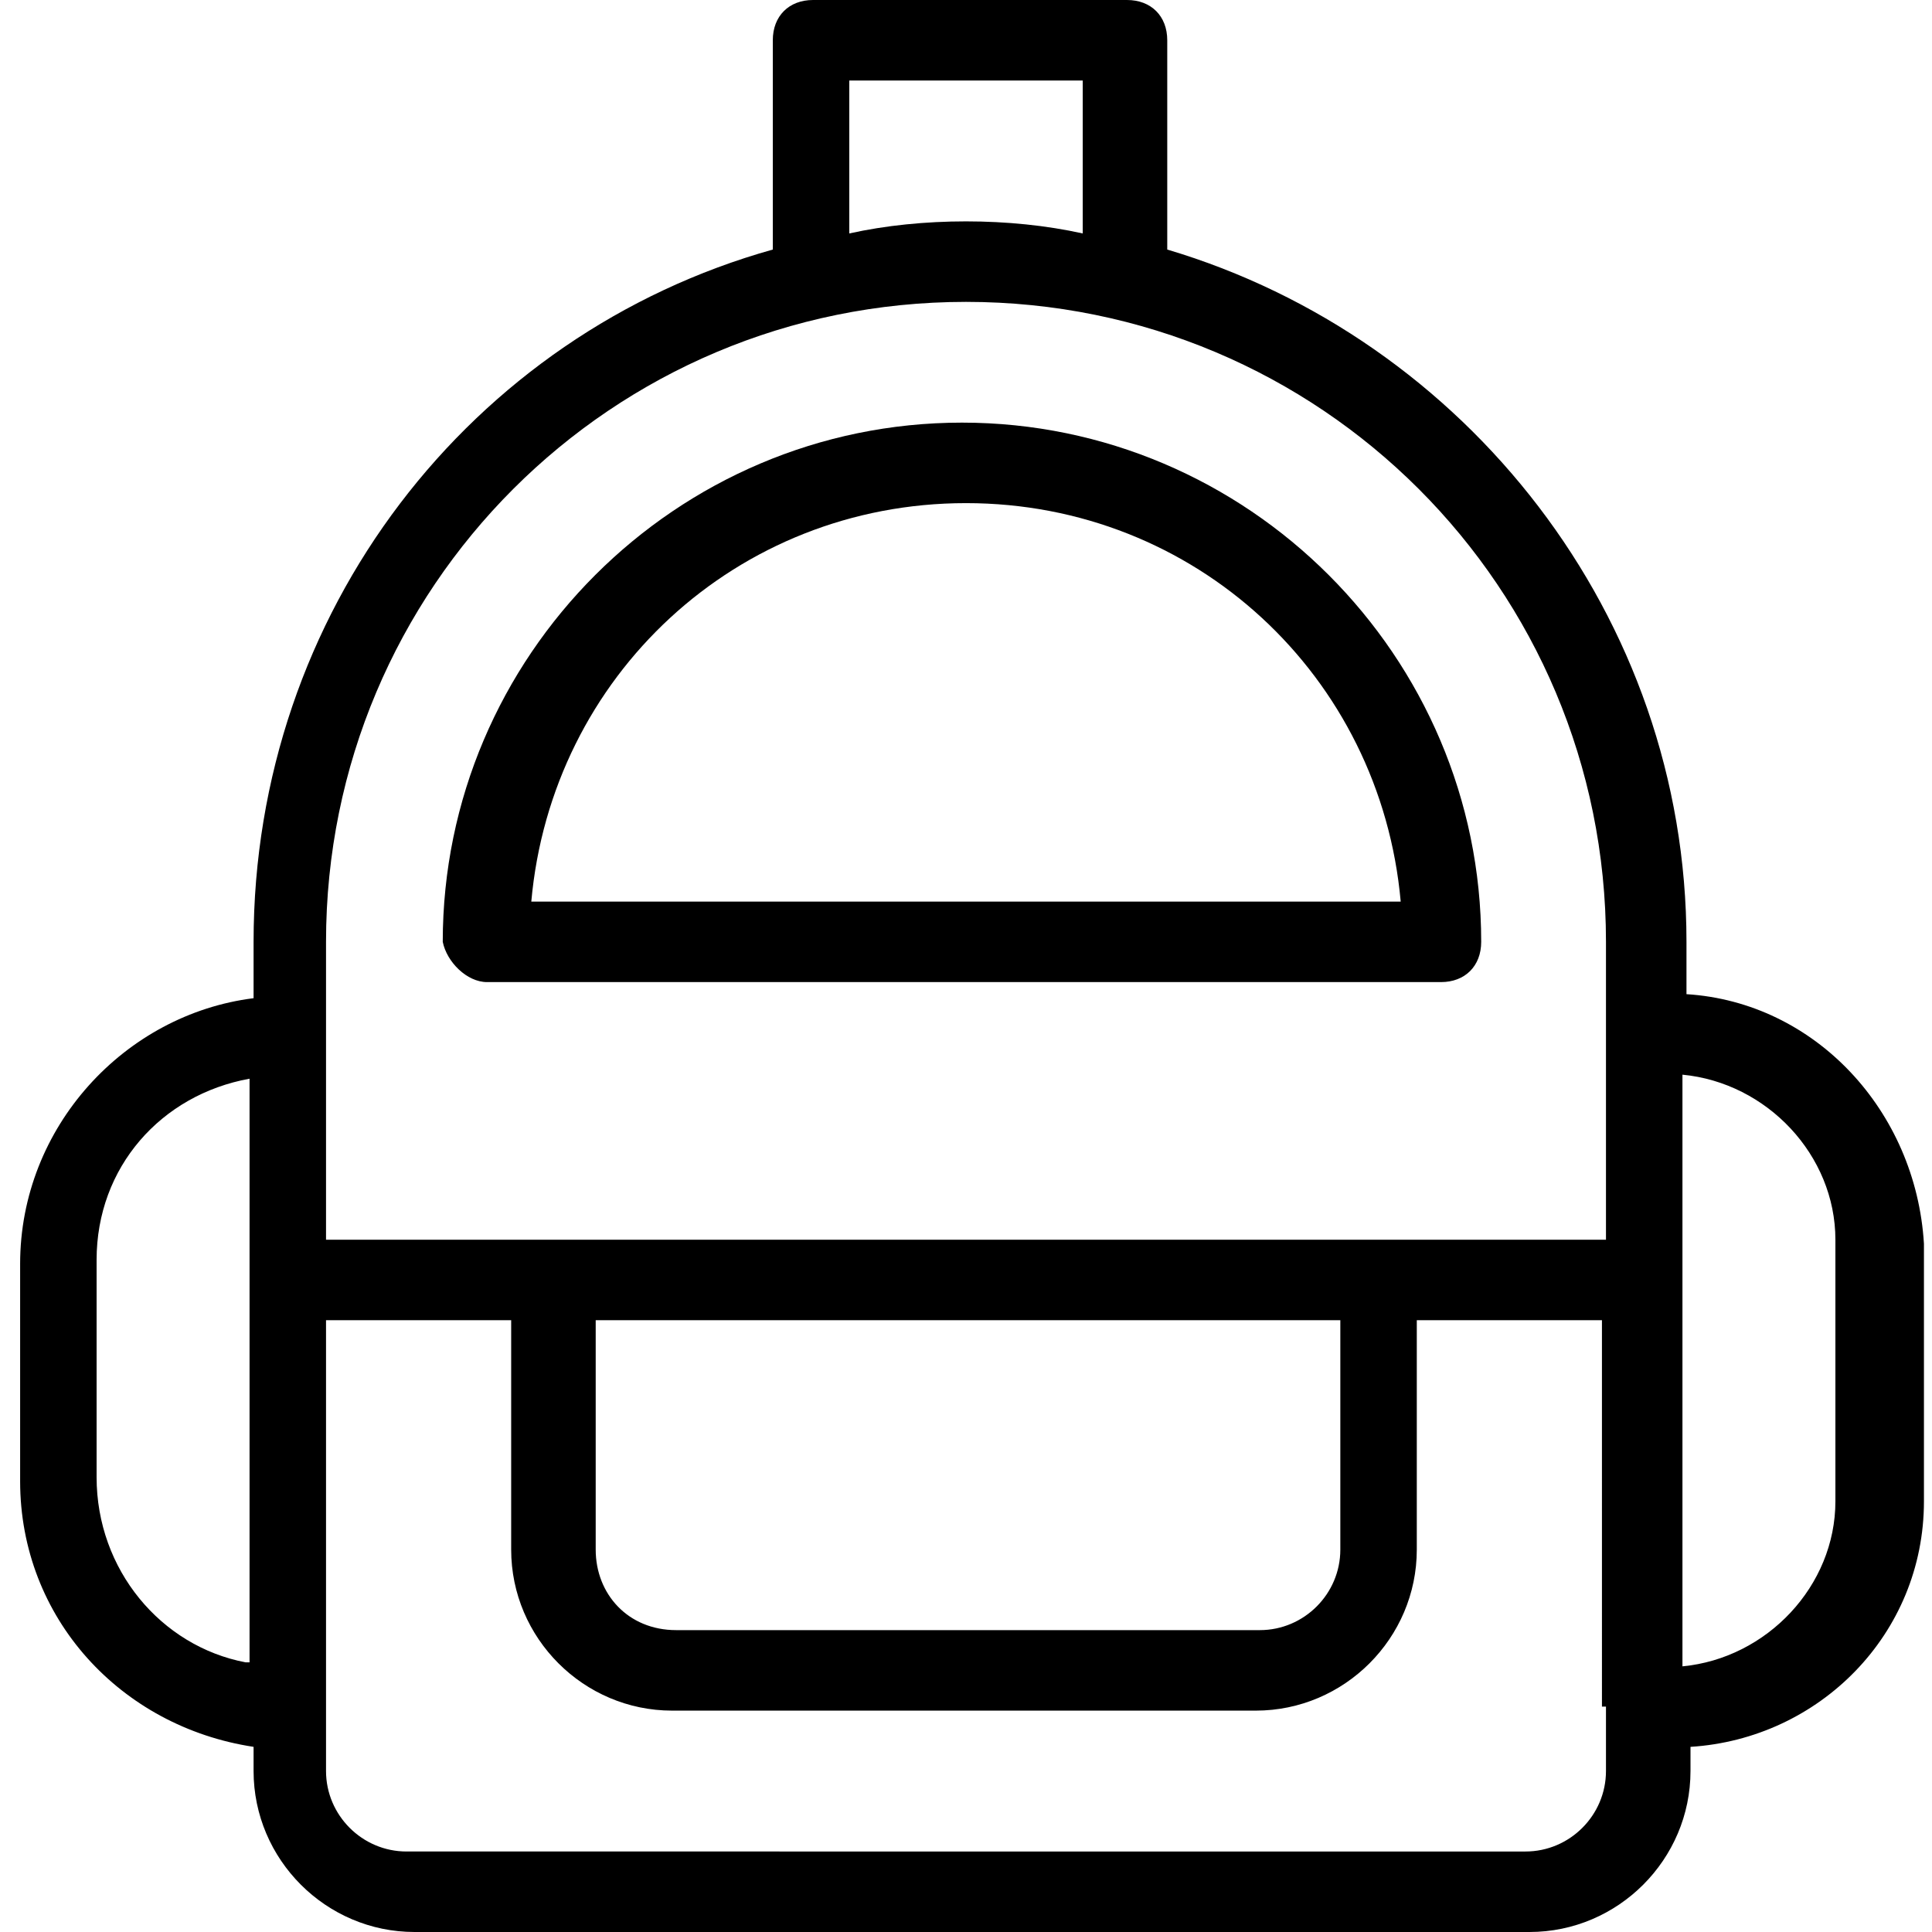 <svg id="for_students" xmlns="http://www.w3.org/2000/svg" xmlns:xlink="http://www.w3.org/1999/xlink" version="1.1" x="0px" y="0px" viewBox="0 0 48 48" enable-background="new 0 0 48 48" xml:space="preserve"><g><path d="M12.1,24.4h23.7c0.6,0,1-0.4,1-1c0-7.1-5.8-12.9-12.9-12.9c-7.1,0-12.9,5.8-12.9,12.9   C11.1,23.9,11.6,24.4,12.1,24.4z M24,12.5c5.7,0,10.3,4.3,10.8,9.9H13.2C13.7,16.8,18.3,12.5,24,12.5z"></path><g><path d="M41.9,24.7v-1.3c0-8.1-5.5-15-12.9-17.2V1c0-0.6-0.4-1-1-1h-7.8c-0.6,0-1,0.4-1,1v5.2    c-7.5,2.1-12.9,9-12.9,17.2v1.4c-3.2,0.4-5.8,3.2-5.8,6.6v5.4c0,3.4,2.5,6.1,5.8,6.6V44c0,2.2,1.8,4,4,4h27.7c2.2,0,4-1.8,4-4    v-0.6c3.2-0.2,5.8-2.8,5.8-6.1v-6.4C47.6,27.6,45.1,24.9,41.9,24.7z M6.1,41.3C4,40.9,2.4,39,2.4,36.7v-5.4c0-2.3,1.6-4.1,3.8-4.5    V41.3z M21.1,2h5.8v3.8C26,5.6,25,5.5,24,5.5c-1,0-2,0.1-2.9,0.3V2z M39.9,42.4V44c0,1.1-0.9,2-2,2H10.1c-1.1,0-2-0.9-2-2v-1.6    v-9.6h4.6v5.7c0,2.2,1.8,4,4,4h14.5c2.2,0,4-1.8,4-4v-5.7h4.6V42.4z M14.8,38.5v-5.7h18.5v5.7c0,1.1-0.9,2-2,2H16.8    C15.6,40.5,14.8,39.6,14.8,38.5z M39.9,30.8H8.1v-7.4c0-8.8,7.1-15.9,15.9-15.9c8.8,0,15.9,7.1,15.9,15.9V30.8z M45.6,37.3    c0,2.1-1.7,3.9-3.8,4.1V26.7c2.1,0.2,3.8,2,3.8,4.1V37.3z"></path></g></g></svg>